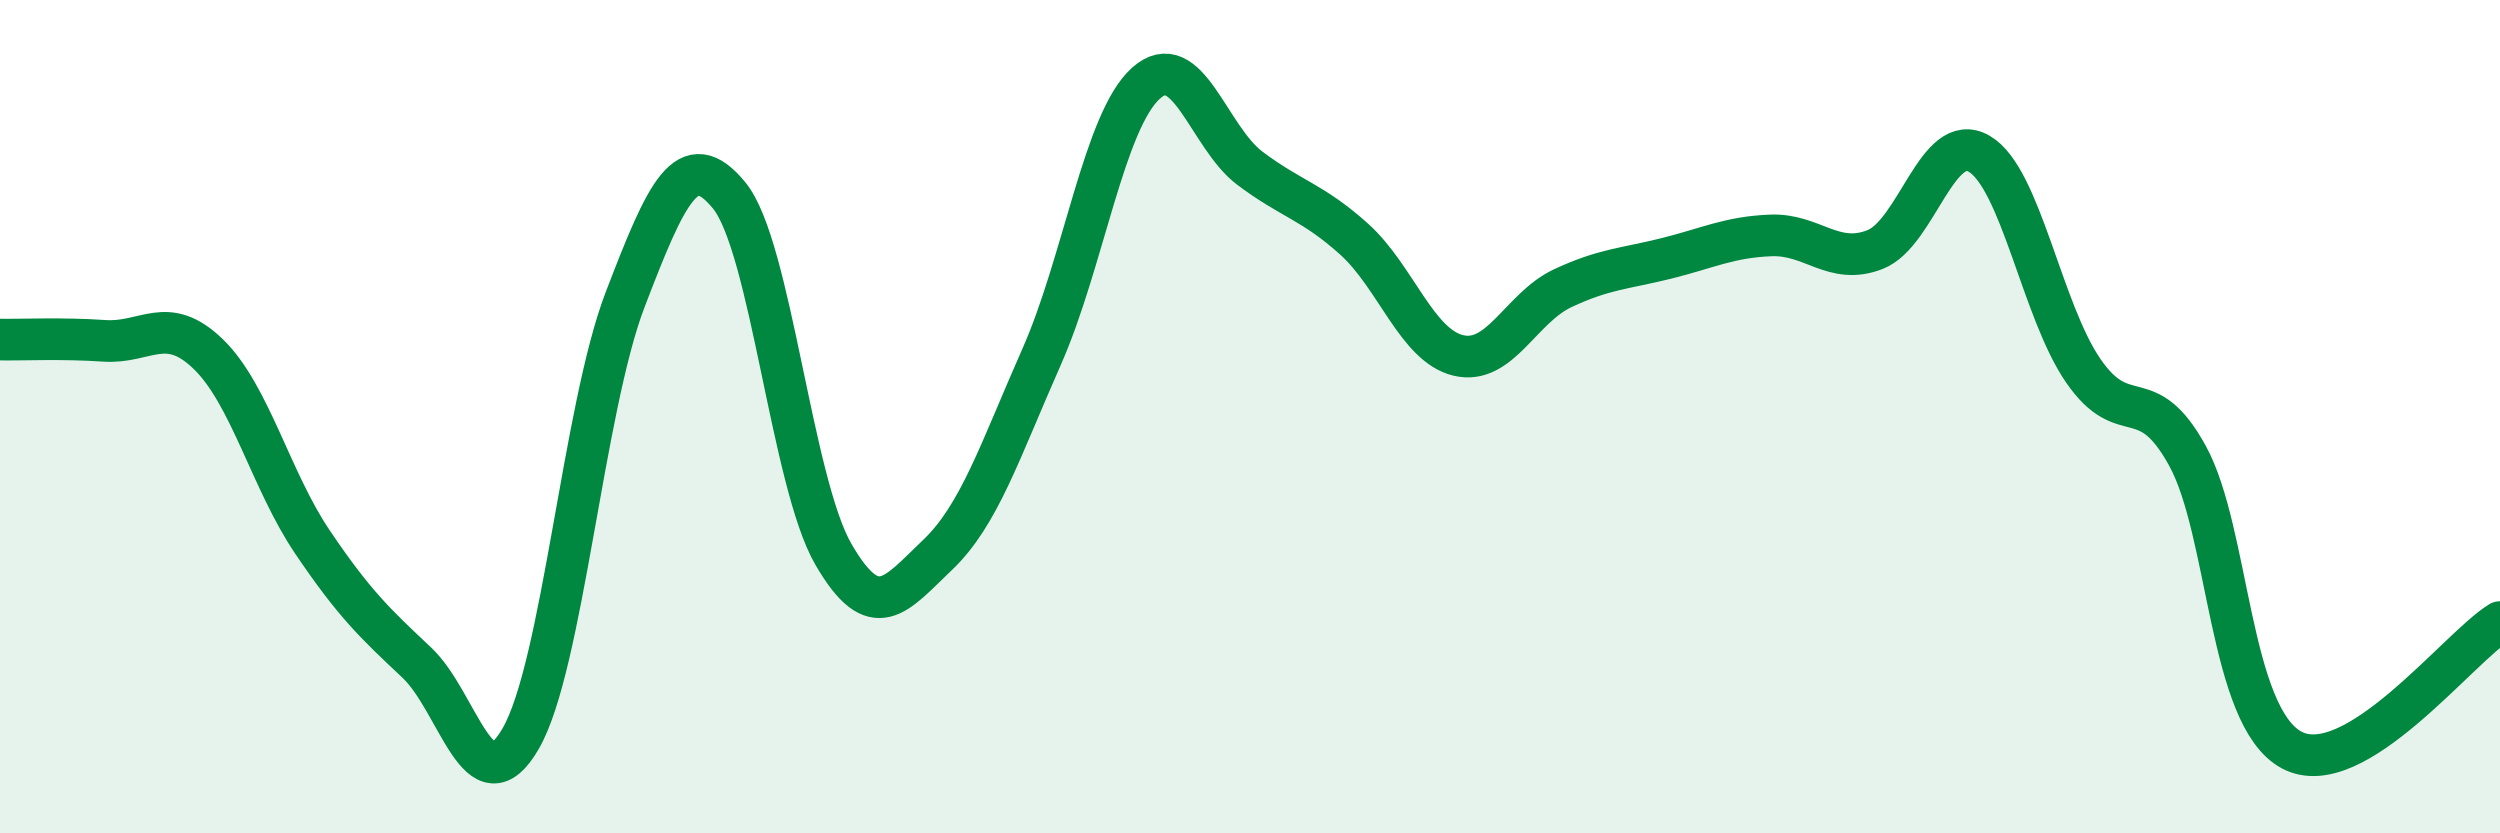 
    <svg width="60" height="20" viewBox="0 0 60 20" xmlns="http://www.w3.org/2000/svg">
      <path
        d="M 0,8.15 C 0.5,8.16 1.5,8.11 2.5,8.18 C 3.5,8.25 4,7.53 5,8.5 C 6,9.47 6.5,11.53 7.5,13.01 C 8.5,14.49 9,14.96 10,15.9 C 11,16.84 11.5,19.46 12.5,17.72 C 13.5,15.98 14,9.81 15,7.2 C 16,4.59 16.5,3.47 17.5,4.69 C 18.5,5.91 19,11.57 20,13.3 C 21,15.03 21.5,14.27 22.5,13.32 C 23.5,12.37 24,10.82 25,8.56 C 26,6.3 26.5,2.9 27.5,2 C 28.5,1.1 29,3.29 30,4.04 C 31,4.79 31.5,4.84 32.5,5.74 C 33.5,6.64 34,8.29 35,8.53 C 36,8.77 36.5,7.39 37.5,6.92 C 38.5,6.45 39,6.45 40,6.2 C 41,5.95 41.5,5.69 42.5,5.65 C 43.5,5.61 44,6.38 45,5.99 C 46,5.6 46.5,3.11 47.5,3.69 C 48.5,4.27 49,7.45 50,8.9 C 51,10.35 51.5,9.12 52.5,10.94 C 53.5,12.76 53.5,17.2 55,18 C 56.5,18.8 59,15.54 60,14.93L60 20L0 20Z"
        fill="#008740"
        opacity="0.1"
        stroke-linecap="round"
        stroke-linejoin="round"
      />
      <path
        d="M 0,8.15 C 0.5,8.16 1.5,8.11 2.5,8.18 C 3.5,8.25 4,7.53 5,8.5 C 6,9.47 6.5,11.53 7.5,13.01 C 8.5,14.49 9,14.96 10,15.9 C 11,16.84 11.5,19.46 12.5,17.72 C 13.5,15.98 14,9.81 15,7.2 C 16,4.59 16.5,3.47 17.5,4.69 C 18.5,5.91 19,11.57 20,13.3 C 21,15.03 21.5,14.27 22.5,13.32 C 23.5,12.37 24,10.82 25,8.56 C 26,6.3 26.5,2.9 27.5,2 C 28.5,1.1 29,3.29 30,4.04 C 31,4.79 31.5,4.84 32.5,5.74 C 33.5,6.64 34,8.29 35,8.53 C 36,8.77 36.5,7.39 37.5,6.92 C 38.5,6.45 39,6.45 40,6.2 C 41,5.95 41.5,5.69 42.5,5.65 C 43.5,5.61 44,6.38 45,5.99 C 46,5.6 46.5,3.11 47.5,3.69 C 48.5,4.27 49,7.45 50,8.9 C 51,10.35 51.5,9.12 52.5,10.94 C 53.5,12.76 53.5,17.2 55,18 C 56.5,18.8 59,15.54 60,14.93"
        stroke="#008740"
        stroke-width="1"
        fill="none"
        stroke-linecap="round"
        stroke-linejoin="round"
      />
    </svg>
  